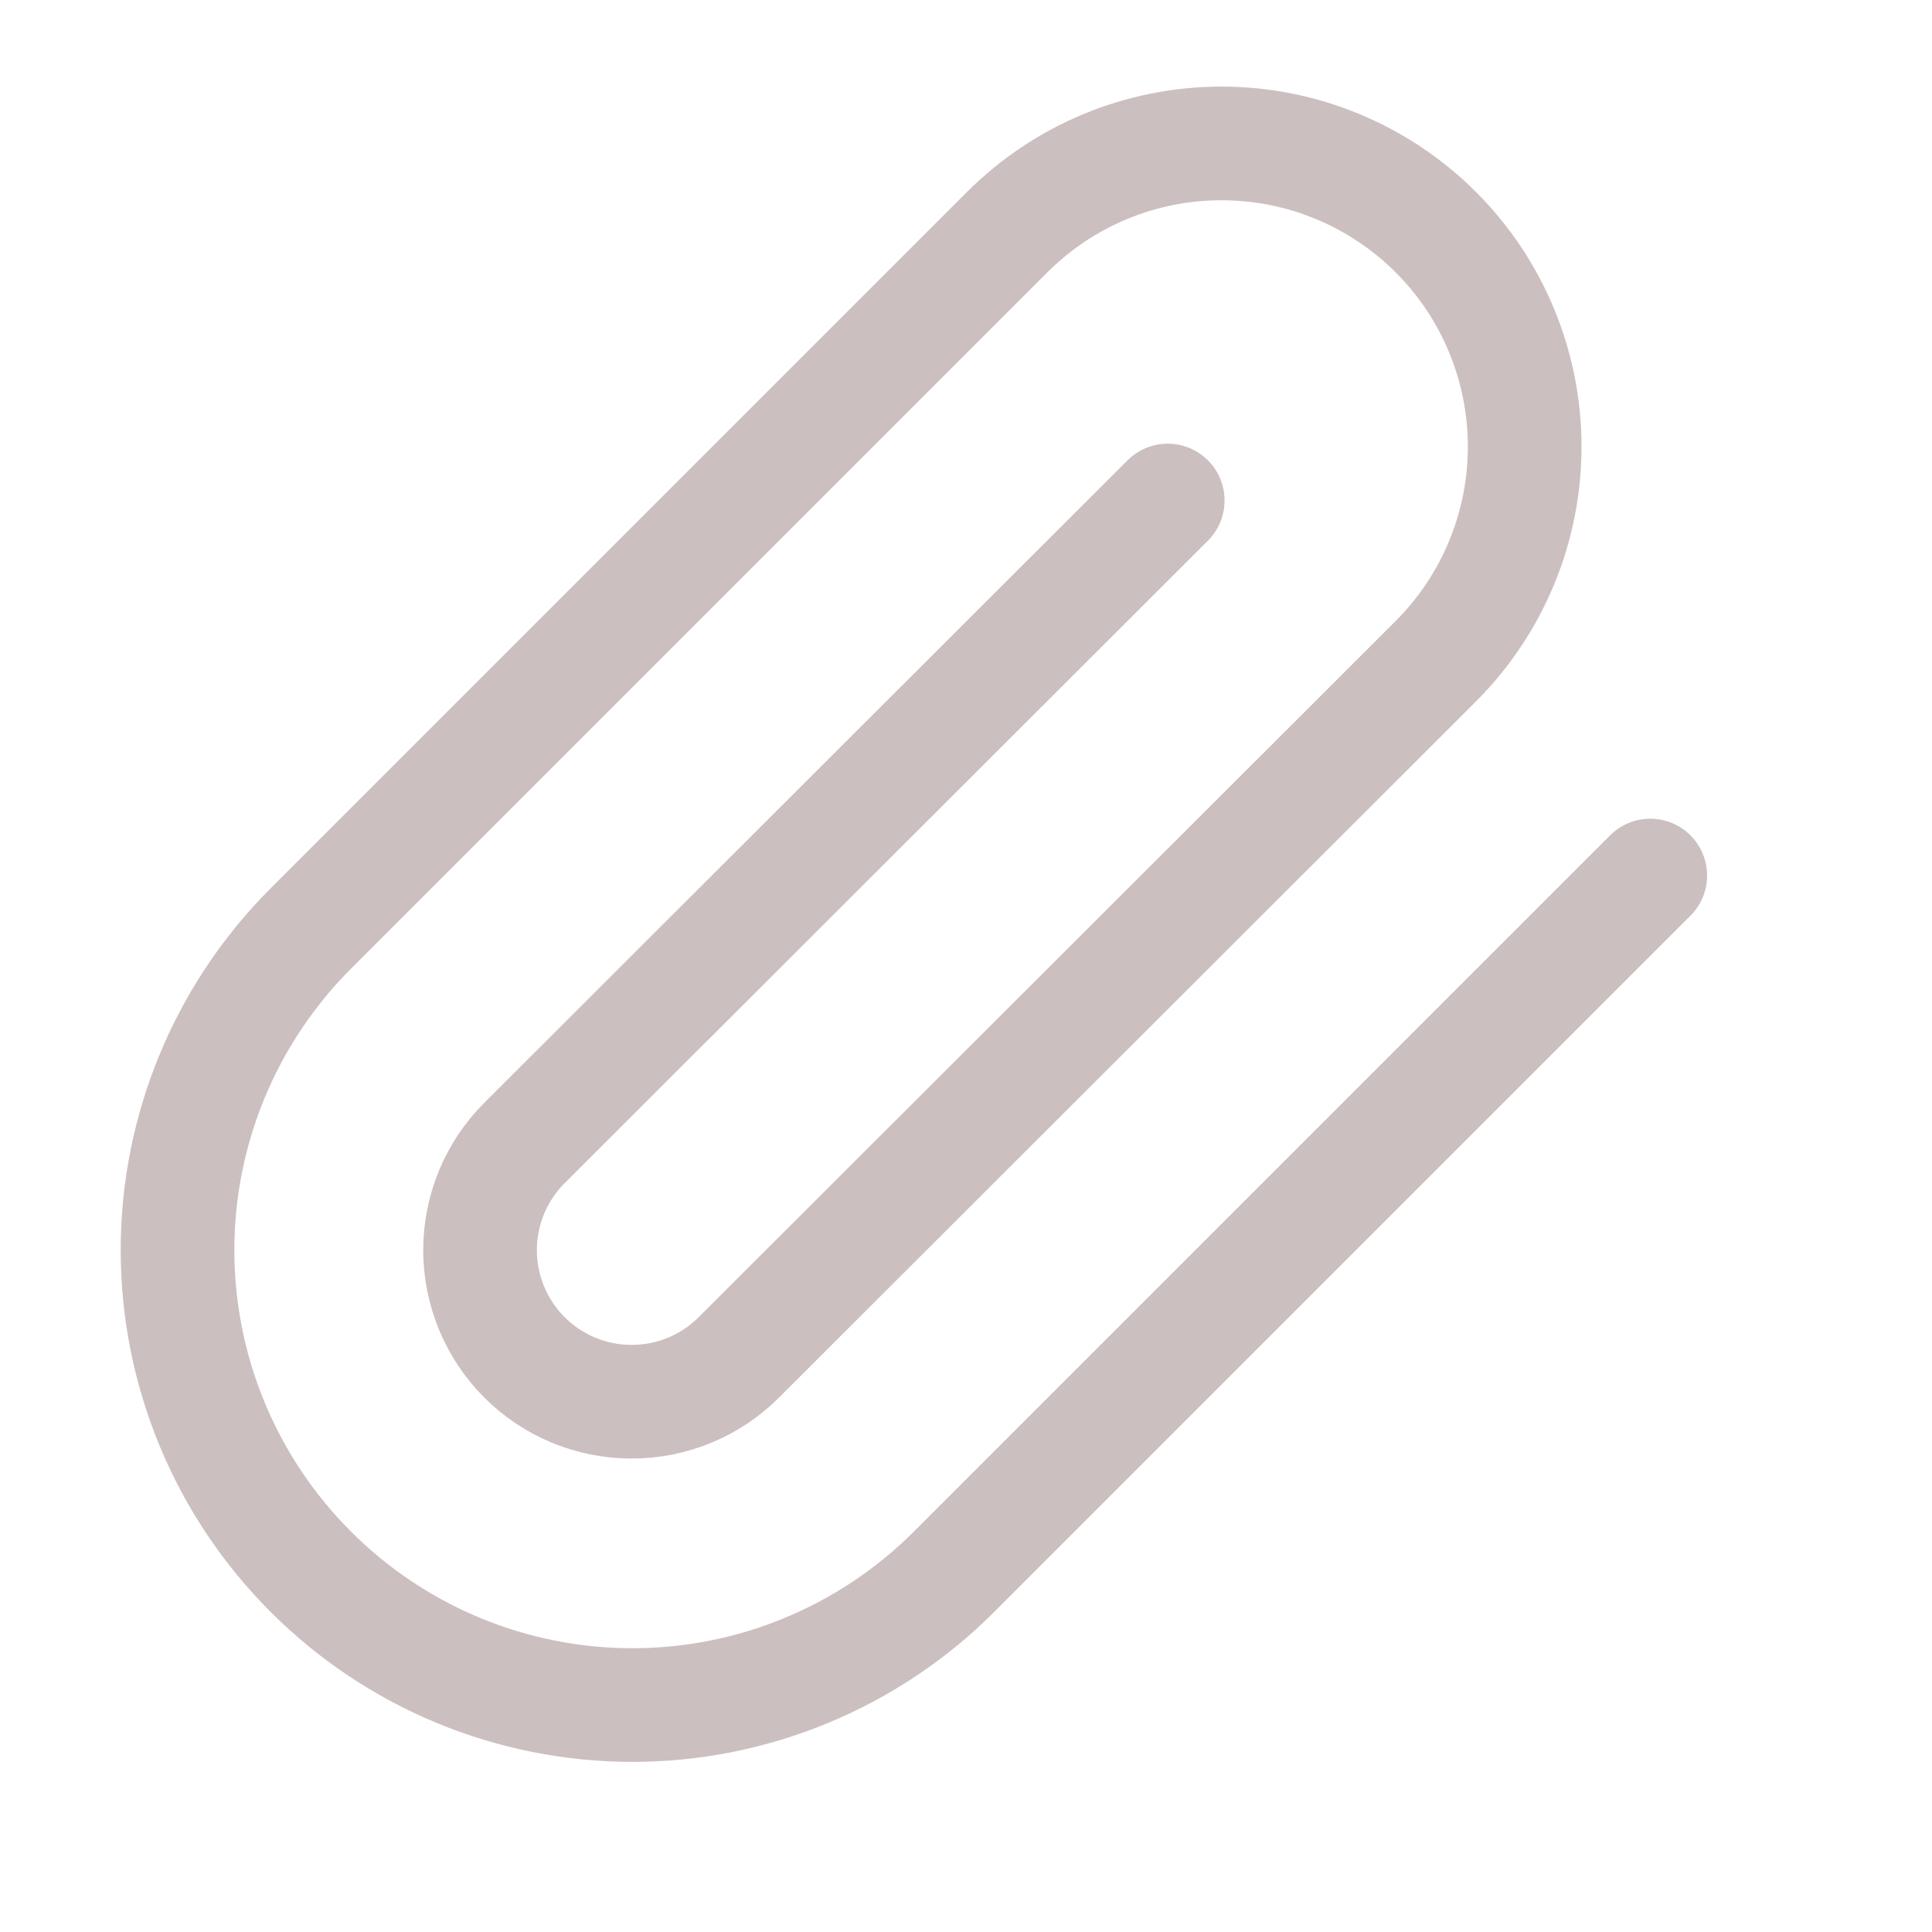 <?xml version="1.0" encoding="UTF-8"?> <svg xmlns="http://www.w3.org/2000/svg" width="17" height="17" viewBox="0 0 17 17" fill="none"> <g clip-path="url(#clip0_411_112)"> <path d="M14.521 7.704L8.395 13.83C7.644 14.581 6.626 15.003 5.565 15.003C4.503 15.003 3.485 14.581 2.735 13.83C1.984 13.08 1.562 12.062 1.562 11C1.562 9.939 1.984 8.921 2.735 8.17L8.861 2.044C9.362 1.543 10.04 1.262 10.748 1.262C11.456 1.262 12.134 1.543 12.635 2.044C13.135 2.544 13.416 3.223 13.416 3.93C13.416 4.638 13.135 5.317 12.635 5.817L6.501 11.944C6.251 12.194 5.912 12.334 5.558 12.334C5.204 12.334 4.865 12.194 4.615 11.944C4.365 11.694 4.224 11.354 4.224 11C4.224 10.646 4.365 10.307 4.615 10.057L10.275 4.404" stroke="#CCBFBF" stroke-linecap="round" stroke-linejoin="round"></path> </g> <defs> <clipPath id="clip0_411_112"> <rect width="16" height="16" fill="white" transform="translate(0.227 0.337)"></rect> </clipPath> </defs> </svg> 